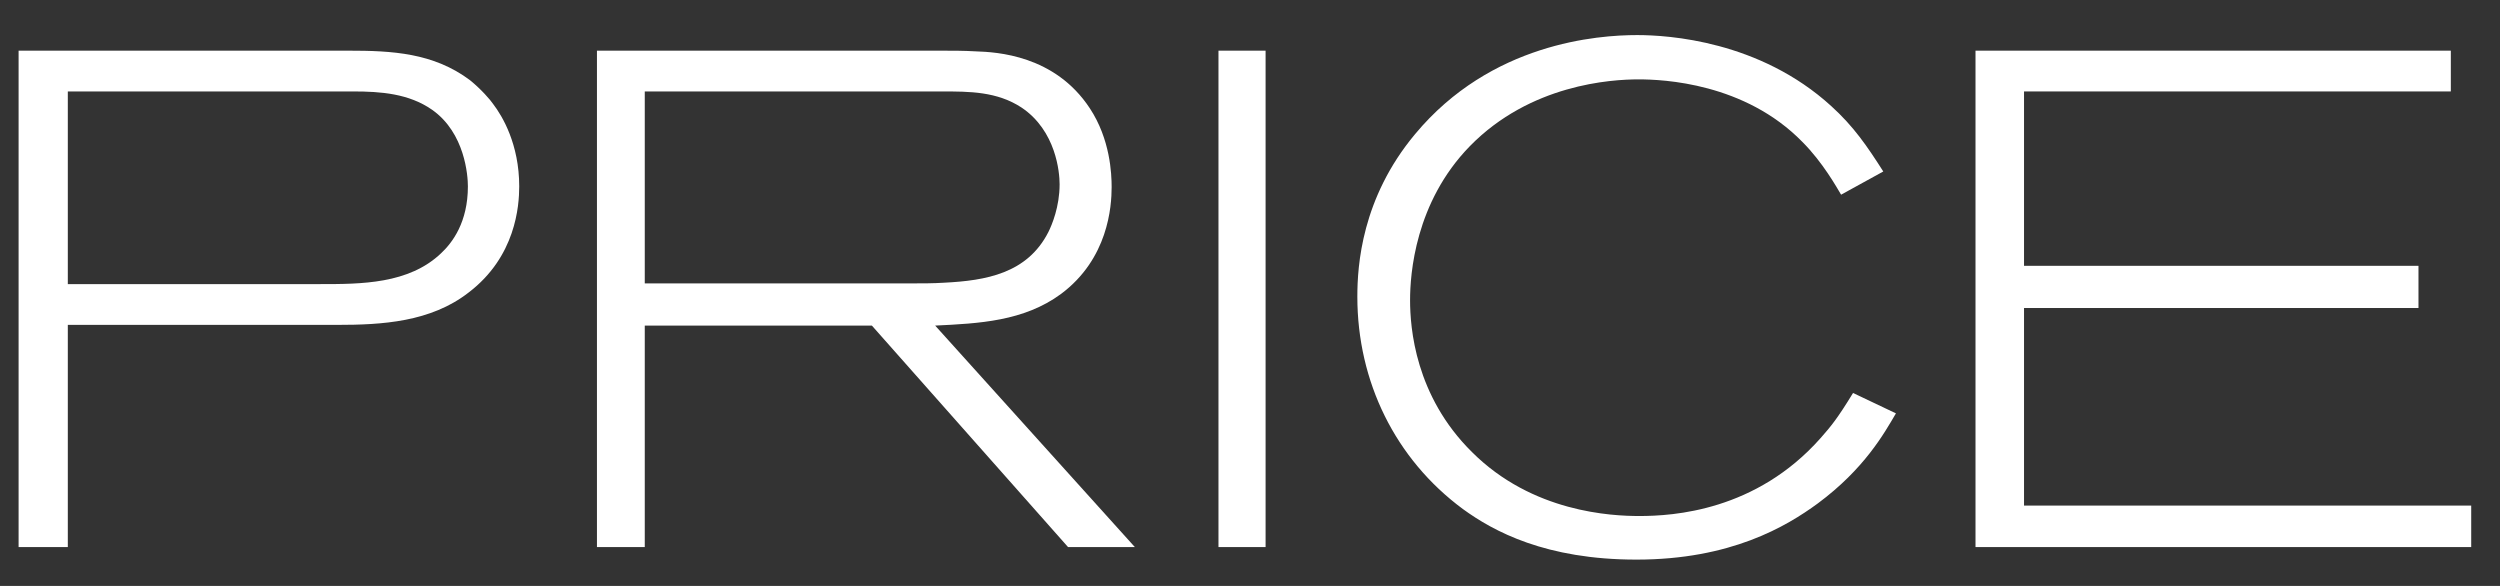 <svg fill="none" height="15" viewBox="0 0 64 15" width="64" xmlns="http://www.w3.org/2000/svg"><rect x="0" y="0" width="64" height="15" fill="#333333" stroke="none"/><g fill="#fff"><path d="m63.263 14.005h-12.69v-12.708h12.168v1.044h-10.926v4.464h10.098v1.08h-10.098v5.058h11.448z"/><path d="m48.536 10.582c-.306.522-.81 1.422-1.998 2.304-.81.594-2.232 1.44-4.644 1.44-2.322 0-3.654-.72-4.446-1.296-1.728-1.278-2.7-3.258-2.7-5.436 0-.792.108-2.52 1.476-4.158 1.944-2.34 4.68-2.538 5.688-2.538.792 0 3.132.144 4.968 1.818.576.522.918 1.026 1.332 1.674l-1.08.594c-.108-.18-.468-.828-.99-1.35-1.476-1.512-3.564-1.602-4.194-1.602-.702 0-2.772.126-4.32 1.71-1.404 1.44-1.53 3.276-1.53 3.942 0 .702.126 2.448 1.584 3.888 1.548 1.548 3.582 1.638 4.284 1.638.864 0 2.988-.126 4.644-1.998.27-.306.432-.504.828-1.152z"/><path d="m32.399 14.005h-1.206v-12.708h1.206z"/><path d="m29.052 14.005h-1.71l-5.022-5.67h-5.814v5.67h-1.224v-12.708h8.784c.306 0 .612 0 .918.018.522.018 2.016.09 2.916 1.458.522.792.558 1.674.558 2.016 0 .504-.09 1.836-1.296 2.736-.954.702-2.106.756-3.222.81zm-1.926-9.288c0-.306-.09-1.368-.972-1.962-.63-.414-1.332-.414-2.052-.414h-7.596v4.914h6.822c.288 0 .558 0 .846-.018 1.062-.054 2.124-.234 2.664-1.296.09-.18.288-.648.288-1.224z"/><path d="m13.292 4.771c0 .504-.09 1.8-1.296 2.718-.972.756-2.214.828-3.366.828h-6.894v5.688h-1.26v-12.708h8.442c1.116 0 2.178.054 3.114.756.288.234.522.504.594.612.234.306.666 1.026.666 2.106zm-1.314 0c0-.27-.072-1.368-.918-1.962-.594-.414-1.314-.468-2.016-.468h-7.308v4.932h6.462c1.044 0 2.268 0 3.096-.792.288-.27.684-.792.684-1.71z"/></g></svg>